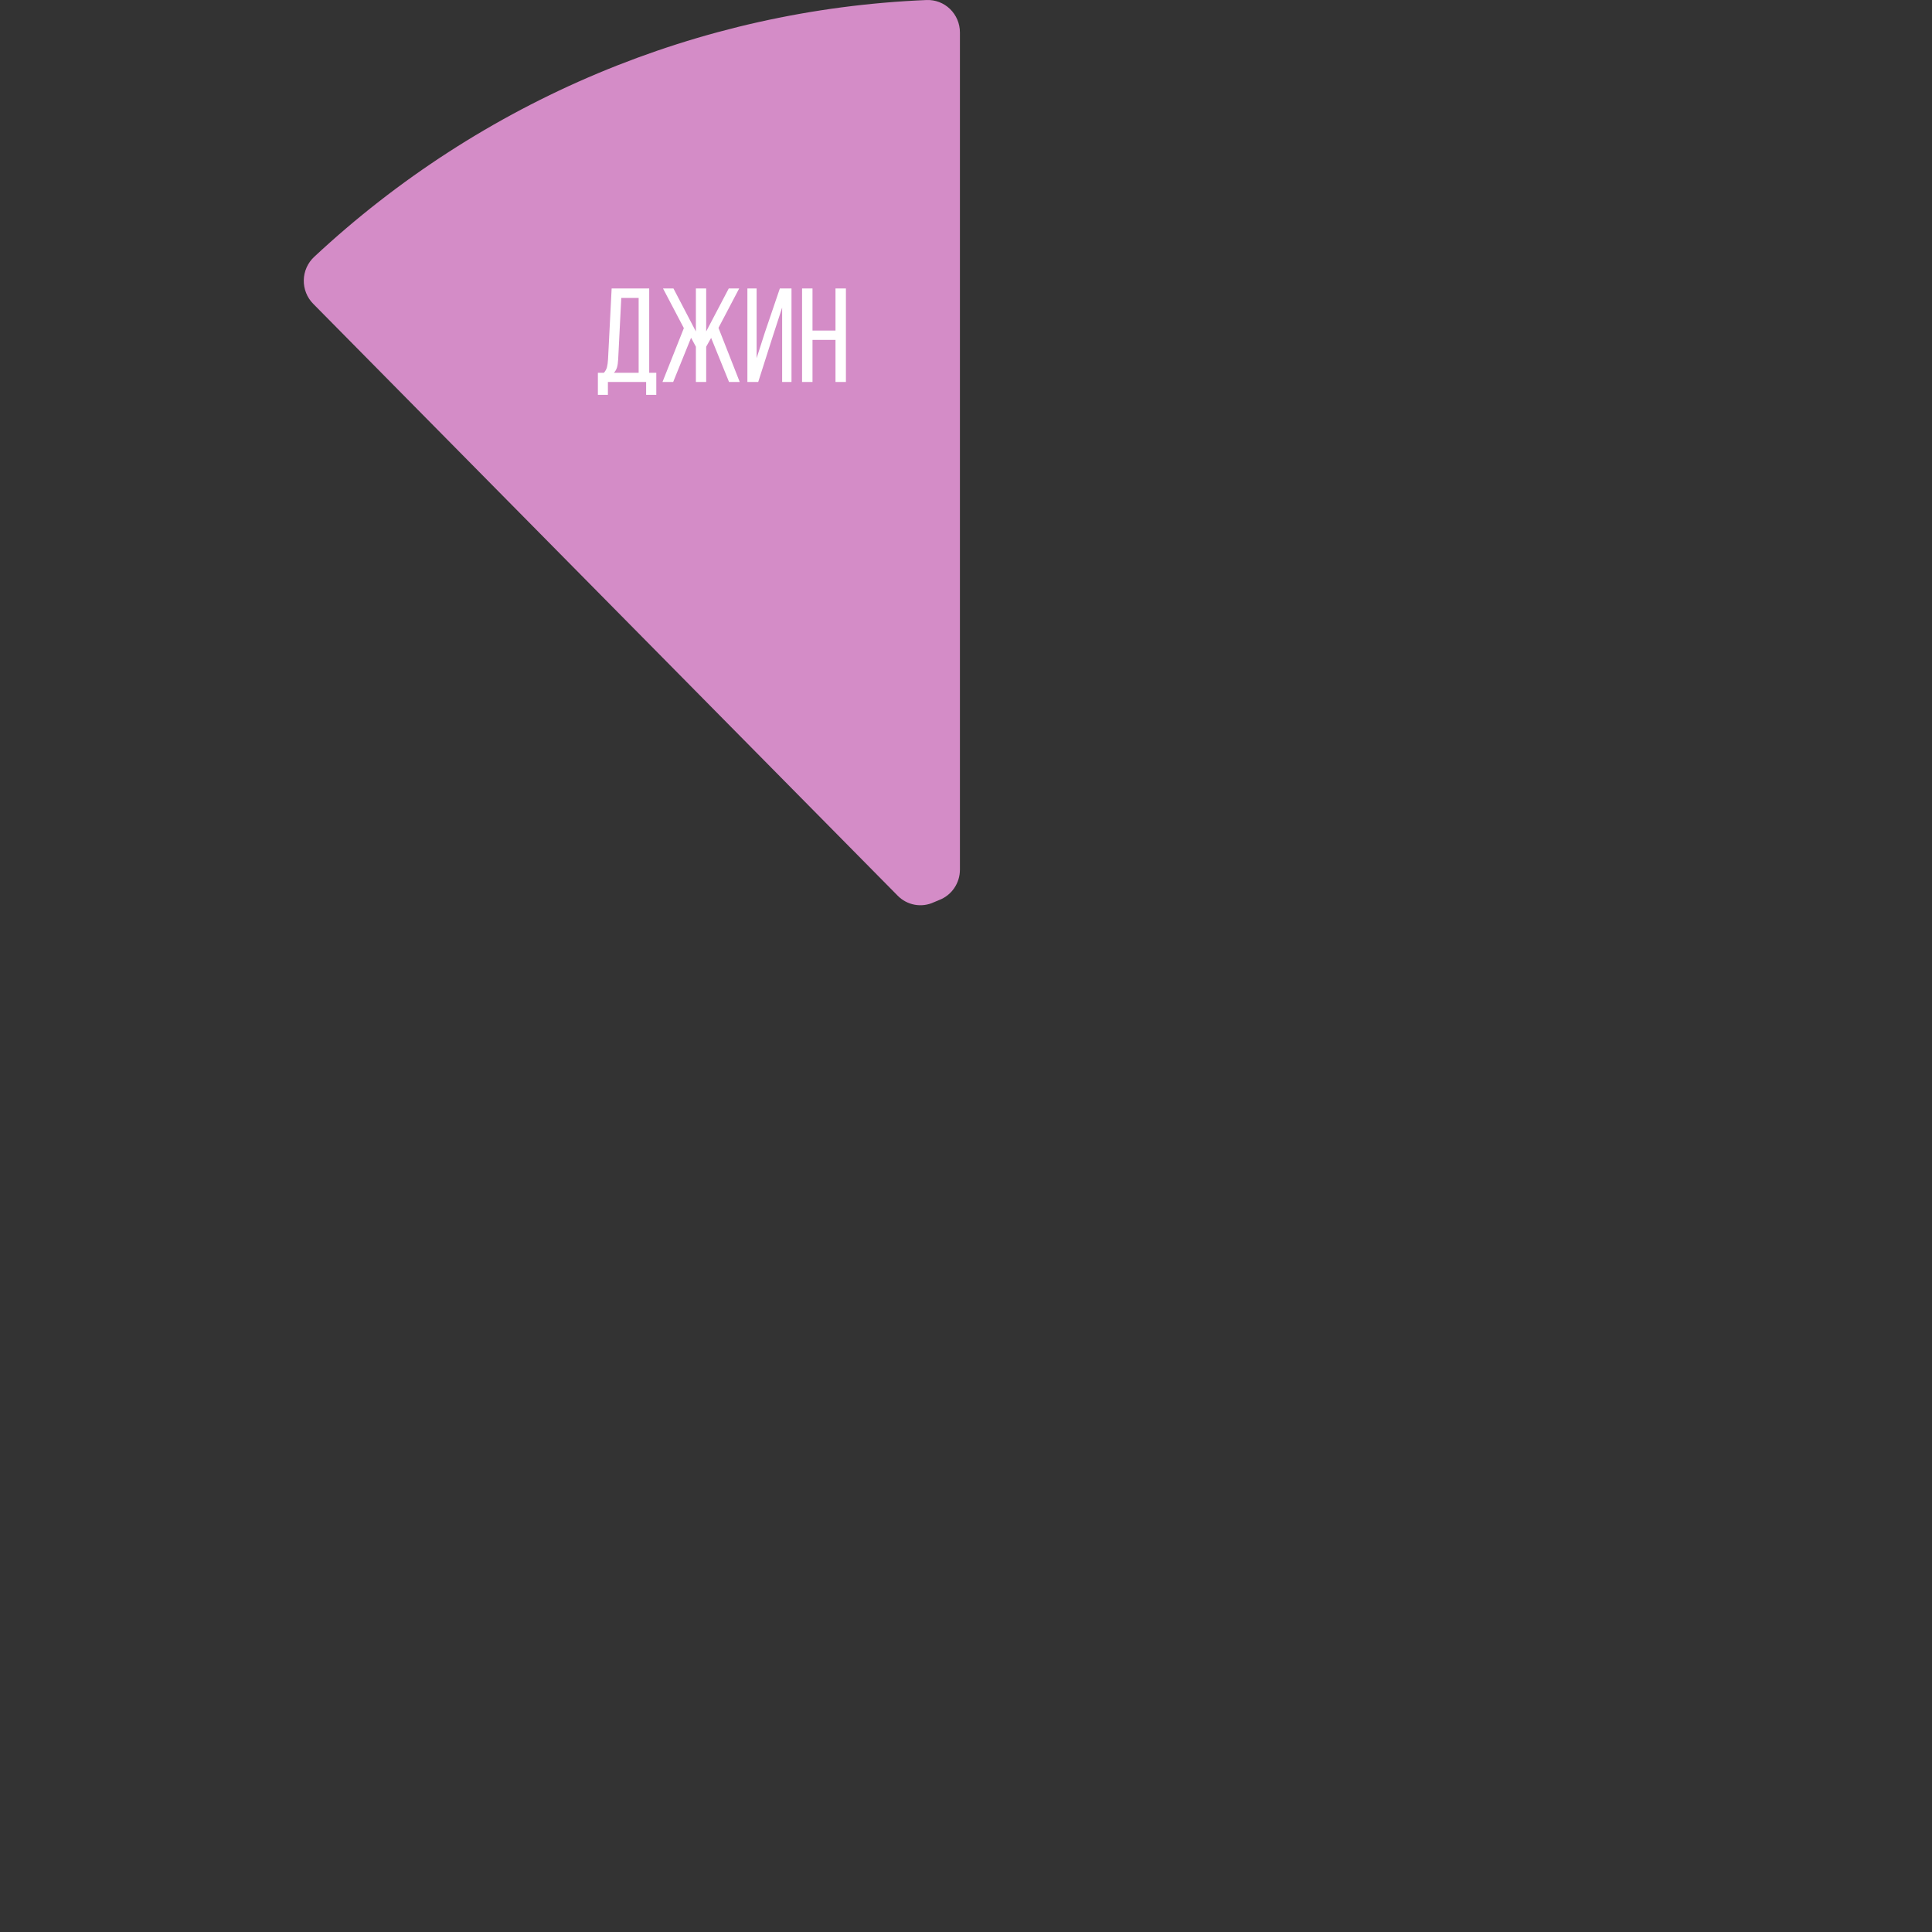 <?xml version="1.0" encoding="UTF-8"?> <svg xmlns="http://www.w3.org/2000/svg" width="320" height="320" viewBox="0 0 320 320" fill="none"><rect x="0" y="0" width="320" height="320" fill="#333333" stroke="none"/> <path d="M158.994 5.377C158.994 4.652 158.849 3.935 158.569 3.269C158.288 2.602 157.877 2 157.361 1.498C156.845 0.996 156.234 0.605 155.565 0.349C154.896 0.092 154.182 -0.025 153.467 0.004C115.742 1.565 79.791 16.645 52.026 42.555C51.5 43.046 51.077 43.64 50.783 44.3C50.489 44.961 50.33 45.675 50.316 46.4C50.301 47.124 50.431 47.844 50.698 48.516C50.965 49.188 51.364 49.799 51.87 50.312L148.694 148.362C149.46 149.138 150.442 149.658 151.509 149.852C152.575 150.046 153.675 149.905 154.66 149.448C154.947 149.315 155.238 149.193 155.533 149.082C156.549 148.7 157.425 148.012 158.043 147.111C158.662 146.21 158.994 145.139 158.994 144.042V5.377Z" fill="#D48CC7"></path> <path d="M107.02 63.27H100.688V65.396H99.028V61.743H100.024C100.275 61.462 100.445 61.153 100.533 60.813C100.622 60.459 100.681 60.016 100.711 59.485L101.308 47.774H107.529V61.743H108.703V65.396H107.02V63.27ZM102.393 59.463C102.364 60.038 102.297 60.503 102.194 60.857C102.091 61.197 101.921 61.492 101.685 61.743H105.78V49.346H102.902L102.393 59.463ZM116.966 57.426V63.27H115.261V57.426L114.464 55.943L111.498 63.27H109.727L113.269 54.349L109.815 47.774H111.542L115.261 54.902V47.774H116.966V54.902L120.707 47.774H122.434L119.003 54.304L122.523 63.27H120.752L117.785 55.965L116.966 57.426ZM125.584 63.27H123.791V47.774H125.318V59.33L126.691 55.057L129.17 47.774H131.096V63.27H129.547V50.939L127.864 56.12L125.584 63.27ZM134.576 63.27H132.849V47.774H134.576V54.747H138.384V47.774H140.111V63.27H138.384V56.297H134.576V63.27Z" fill="white"></path> </svg> 